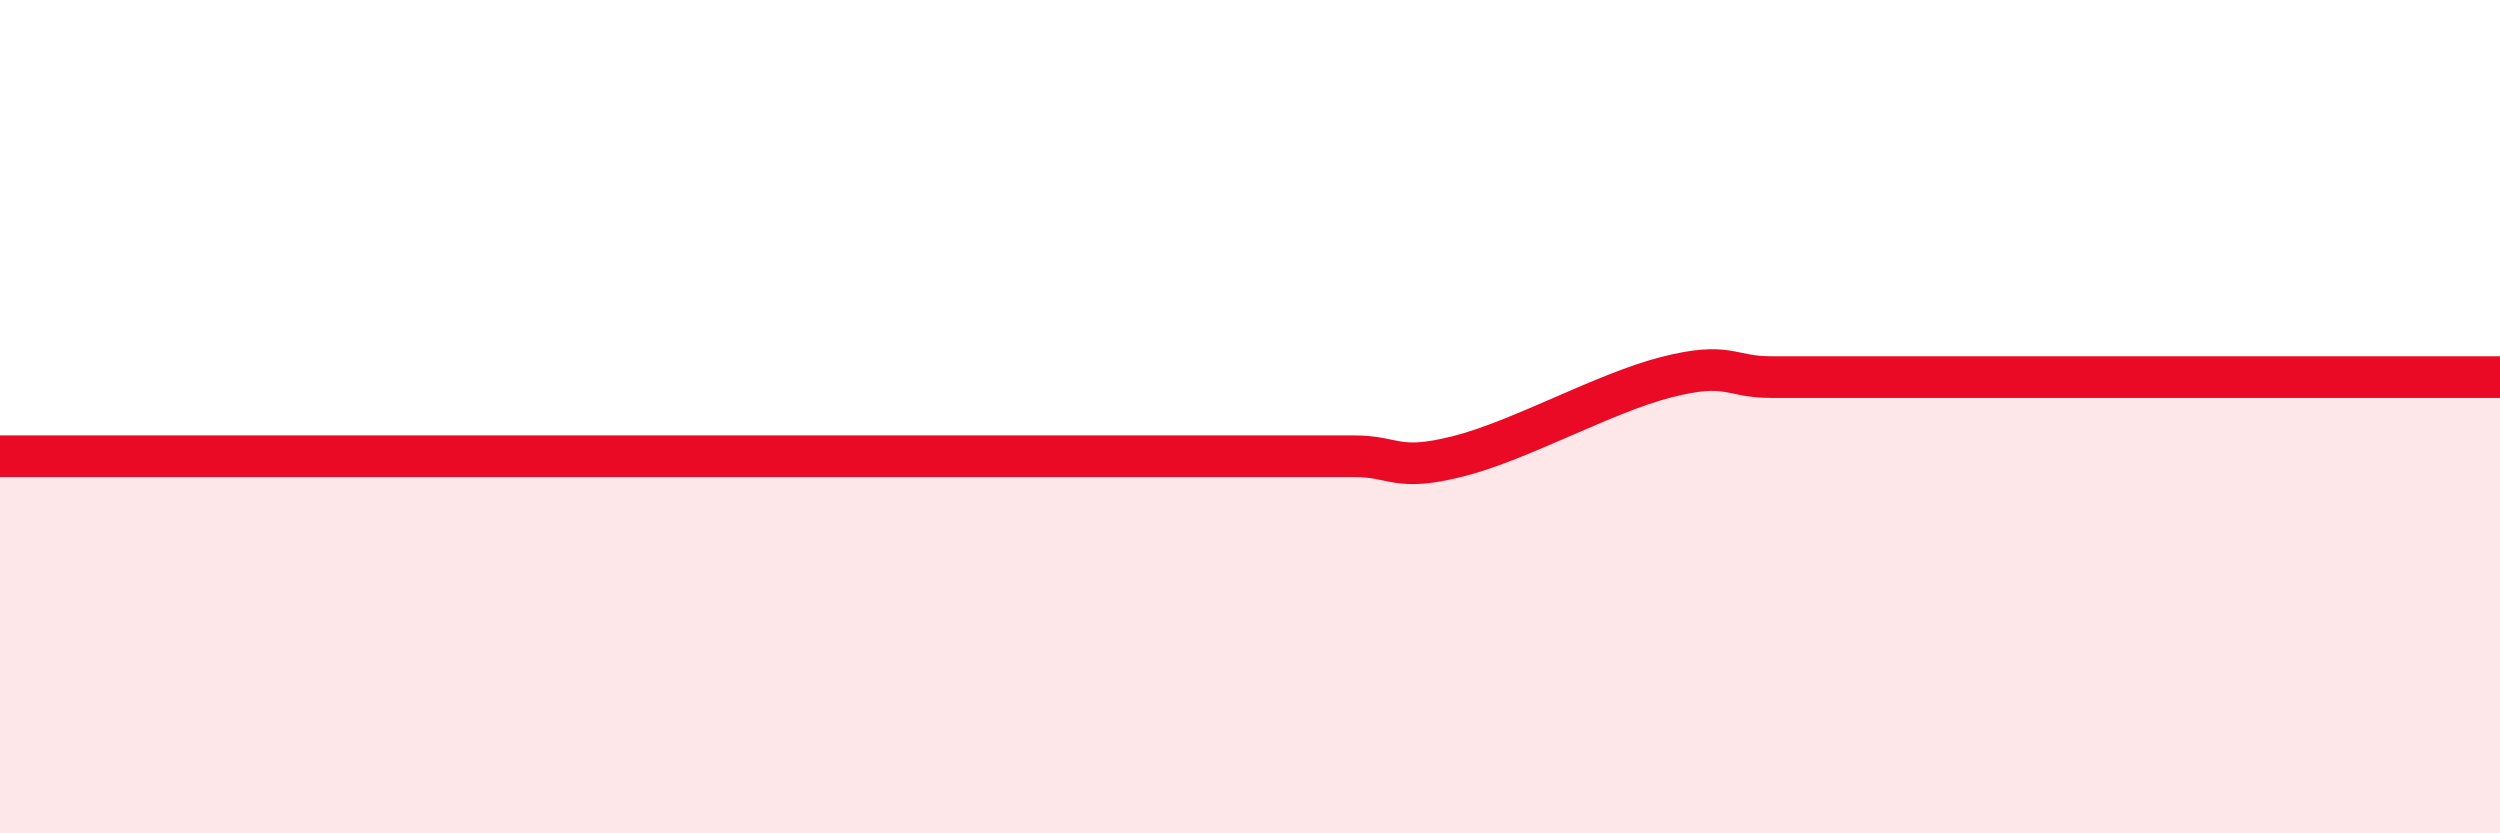 
    <svg width="60" height="20" viewBox="0 0 60 20" xmlns="http://www.w3.org/2000/svg">
      <path
        d="M 0,10.95 C 0.5,10.95 1.5,10.95 2.5,10.95 C 3.5,10.95 4,10.95 5,10.95 C 6,10.95 6.5,10.95 7.5,10.95 C 8.5,10.95 9,10.95 10,10.95 C 11,10.95 11.5,10.95 12.5,10.95 C 13.5,10.95 14,10.95 15,10.95 C 16,10.95 16.5,10.95 17.5,10.95 C 18.5,10.95 19,10.95 20,10.95 C 21,10.95 21.5,10.95 22.5,10.95 C 23.5,10.95 24,10.95 25,10.95 C 26,10.95 26.5,10.95 27.5,10.95 C 28.5,10.95 29,10.95 30,10.95 C 31,10.95 31.5,10.95 32.5,10.95 C 33.5,10.95 33.5,11.33 35,10.95 C 36.5,10.57 38.5,9.43 40,9.05 C 41.5,8.67 41.5,9.05 42.5,9.05 C 43.5,9.05 44,9.05 45,9.05 C 46,9.05 46.5,9.05 47.5,9.05 C 48.5,9.05 48,9.05 50,9.05 C 52,9.05 55.5,9.05 57.5,9.05 C 59.5,9.05 59.5,9.05 60,9.05L60 20L0 20Z"
        fill="#EB0A25"
        opacity="0.1"
        stroke-linecap="round"
        stroke-linejoin="round"
      />
      <path
        d="M 0,10.95 C 0.5,10.95 1.5,10.95 2.5,10.95 C 3.5,10.95 4,10.95 5,10.95 C 6,10.95 6.5,10.95 7.5,10.95 C 8.5,10.95 9,10.95 10,10.95 C 11,10.95 11.5,10.95 12.5,10.95 C 13.5,10.95 14,10.95 15,10.95 C 16,10.95 16.5,10.95 17.5,10.95 C 18.5,10.95 19,10.95 20,10.95 C 21,10.95 21.5,10.95 22.5,10.95 C 23.5,10.95 24,10.95 25,10.95 C 26,10.95 26.5,10.95 27.5,10.95 C 28.5,10.95 29,10.95 30,10.95 C 31,10.95 31.5,10.95 32.5,10.95 C 33.5,10.95 33.5,11.33 35,10.95 C 36.5,10.57 38.5,9.43 40,9.05 C 41.5,8.67 41.5,9.05 42.5,9.05 C 43.5,9.05 44,9.05 45,9.05 C 46,9.05 46.5,9.05 47.5,9.05 C 48.5,9.05 48,9.05 50,9.05 C 52,9.05 55.5,9.05 57.5,9.05 C 59.5,9.05 59.5,9.05 60,9.05"
        stroke="#EB0A25"
        stroke-width="1"
        fill="none"
        stroke-linecap="round"
        stroke-linejoin="round"
      />
    </svg>
  